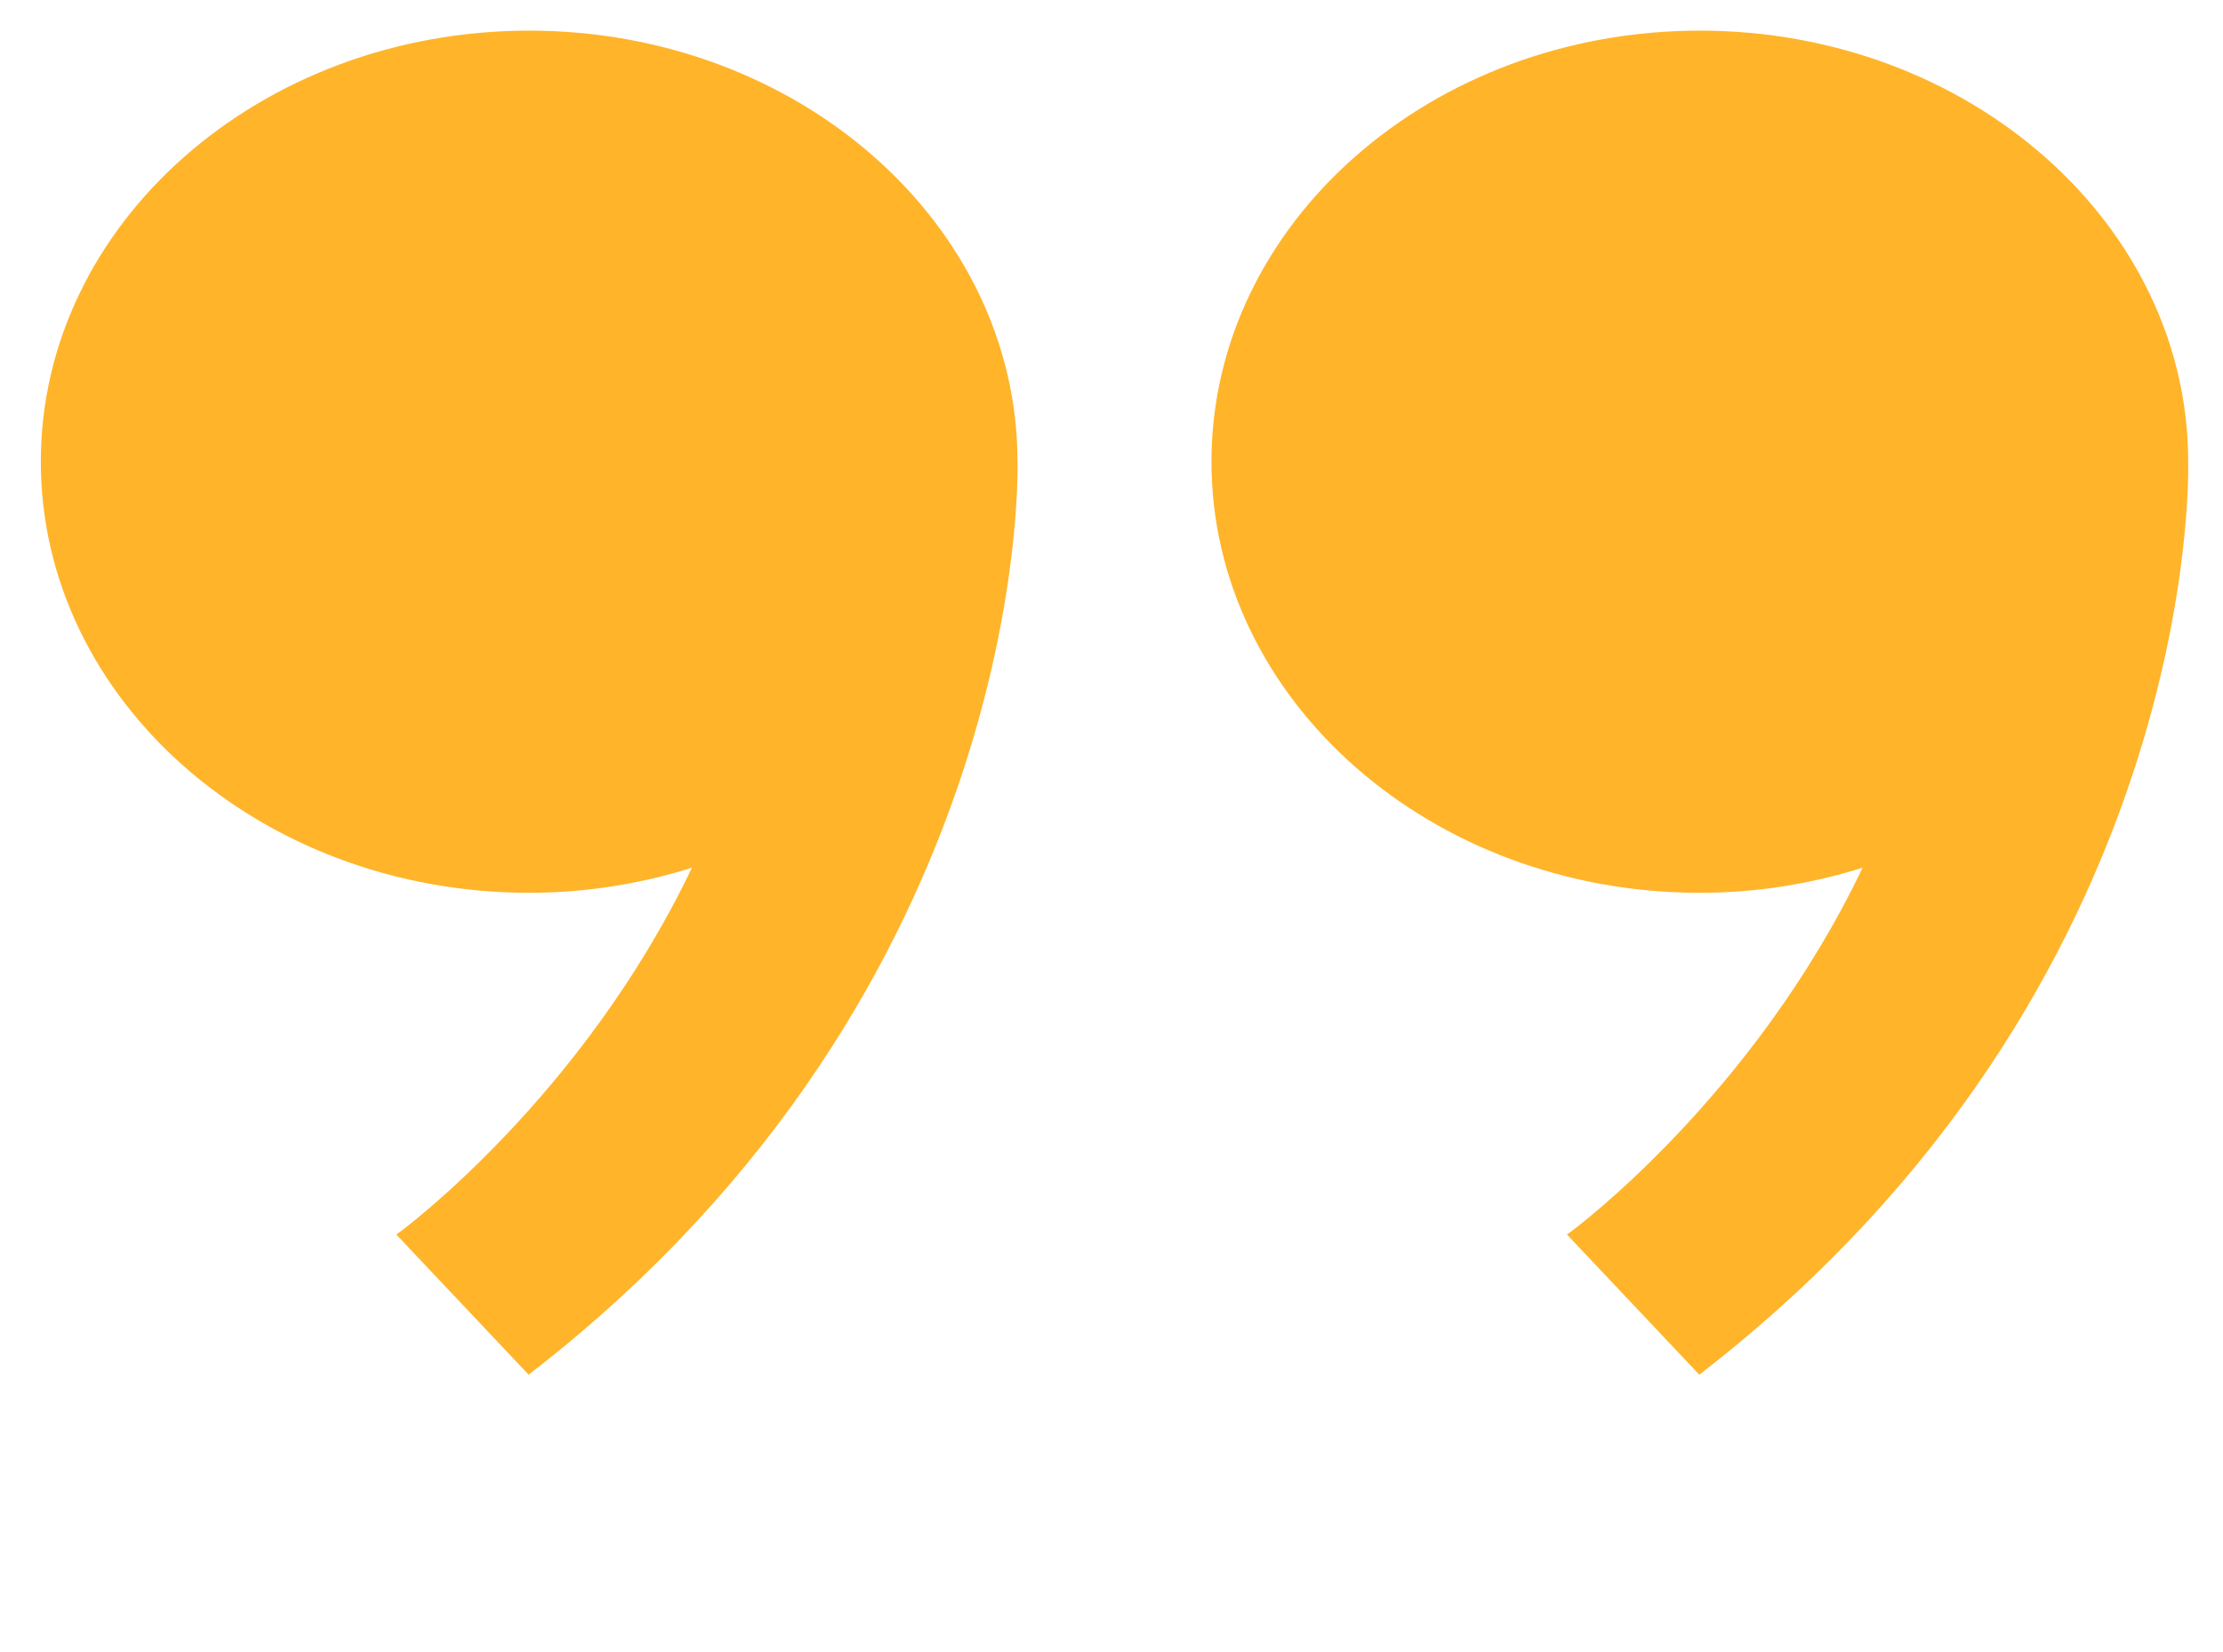 <svg width="74" height="55" viewBox="0 0 74 55" fill="none" xmlns="http://www.w3.org/2000/svg">
<path d="M33.705 15.371C33.705 7.526 26.501 1.166 17.614 1.166C8.728 1.166 1.523 7.526 1.523 15.371C1.523 23.217 8.728 29.577 17.614 29.577C19.631 29.577 21.552 29.235 23.331 28.637C19.64 36.595 13.424 41.119 13.424 41.119L17.614 45.558C34.376 32.536 33.705 15.371 33.705 15.371Z" fill="#FFB42A"/>
<path d="M17.598 45.765L13.192 41.098L13.321 41.005C13.381 40.961 19.387 36.53 23.034 28.887C21.271 29.442 19.45 29.722 17.616 29.722C8.652 29.722 1.359 23.284 1.359 15.37C1.359 7.457 8.652 1.02 17.616 1.02C26.578 1.02 33.87 7.456 33.871 15.368C33.881 15.678 34.284 32.801 17.725 45.666L17.598 45.765ZM13.656 41.135L17.634 45.348C34.015 32.532 33.547 15.546 33.541 15.375V15.37C33.541 7.618 26.397 1.311 17.616 1.311C8.834 1.311 1.69 7.618 1.69 15.37C1.69 23.123 8.834 29.43 17.616 29.43C19.532 29.43 21.436 29.117 23.273 28.5L23.629 28.38L23.484 28.691C20.11 35.968 14.562 40.438 13.656 41.135Z" fill="#FFB42A"/>
<path d="M72.678 15.371C72.678 7.526 65.474 1.166 56.587 1.166C47.7 1.166 40.496 7.526 40.496 15.371C40.496 23.217 47.7 29.577 56.587 29.577C58.603 29.577 60.525 29.235 62.303 28.637C58.612 36.595 52.397 41.119 52.397 41.119L56.587 45.558C73.349 32.536 72.678 15.371 72.678 15.371Z" fill="#FFB42A"/>
<path d="M56.567 45.765L52.161 41.098L52.29 41.005C52.35 40.961 58.355 36.53 62.003 28.887C60.24 29.442 58.419 29.722 56.585 29.722C47.62 29.722 40.328 23.284 40.328 15.37C40.328 7.457 47.62 1.02 56.585 1.02C65.547 1.02 72.84 7.456 72.841 15.368C72.851 15.678 73.254 32.801 56.694 45.666L56.567 45.765ZM52.625 41.135L56.603 45.348C72.985 32.532 72.517 15.546 72.511 15.375V15.37C72.511 7.618 65.367 1.311 56.585 1.311C47.802 1.311 40.658 7.618 40.658 15.37C40.658 23.123 47.802 29.43 56.585 29.43C58.501 29.43 60.405 29.117 62.242 28.5L62.598 28.38L62.453 28.691C59.079 35.968 53.53 40.438 52.625 41.135Z" fill="#FFB42A"/>
</svg>
